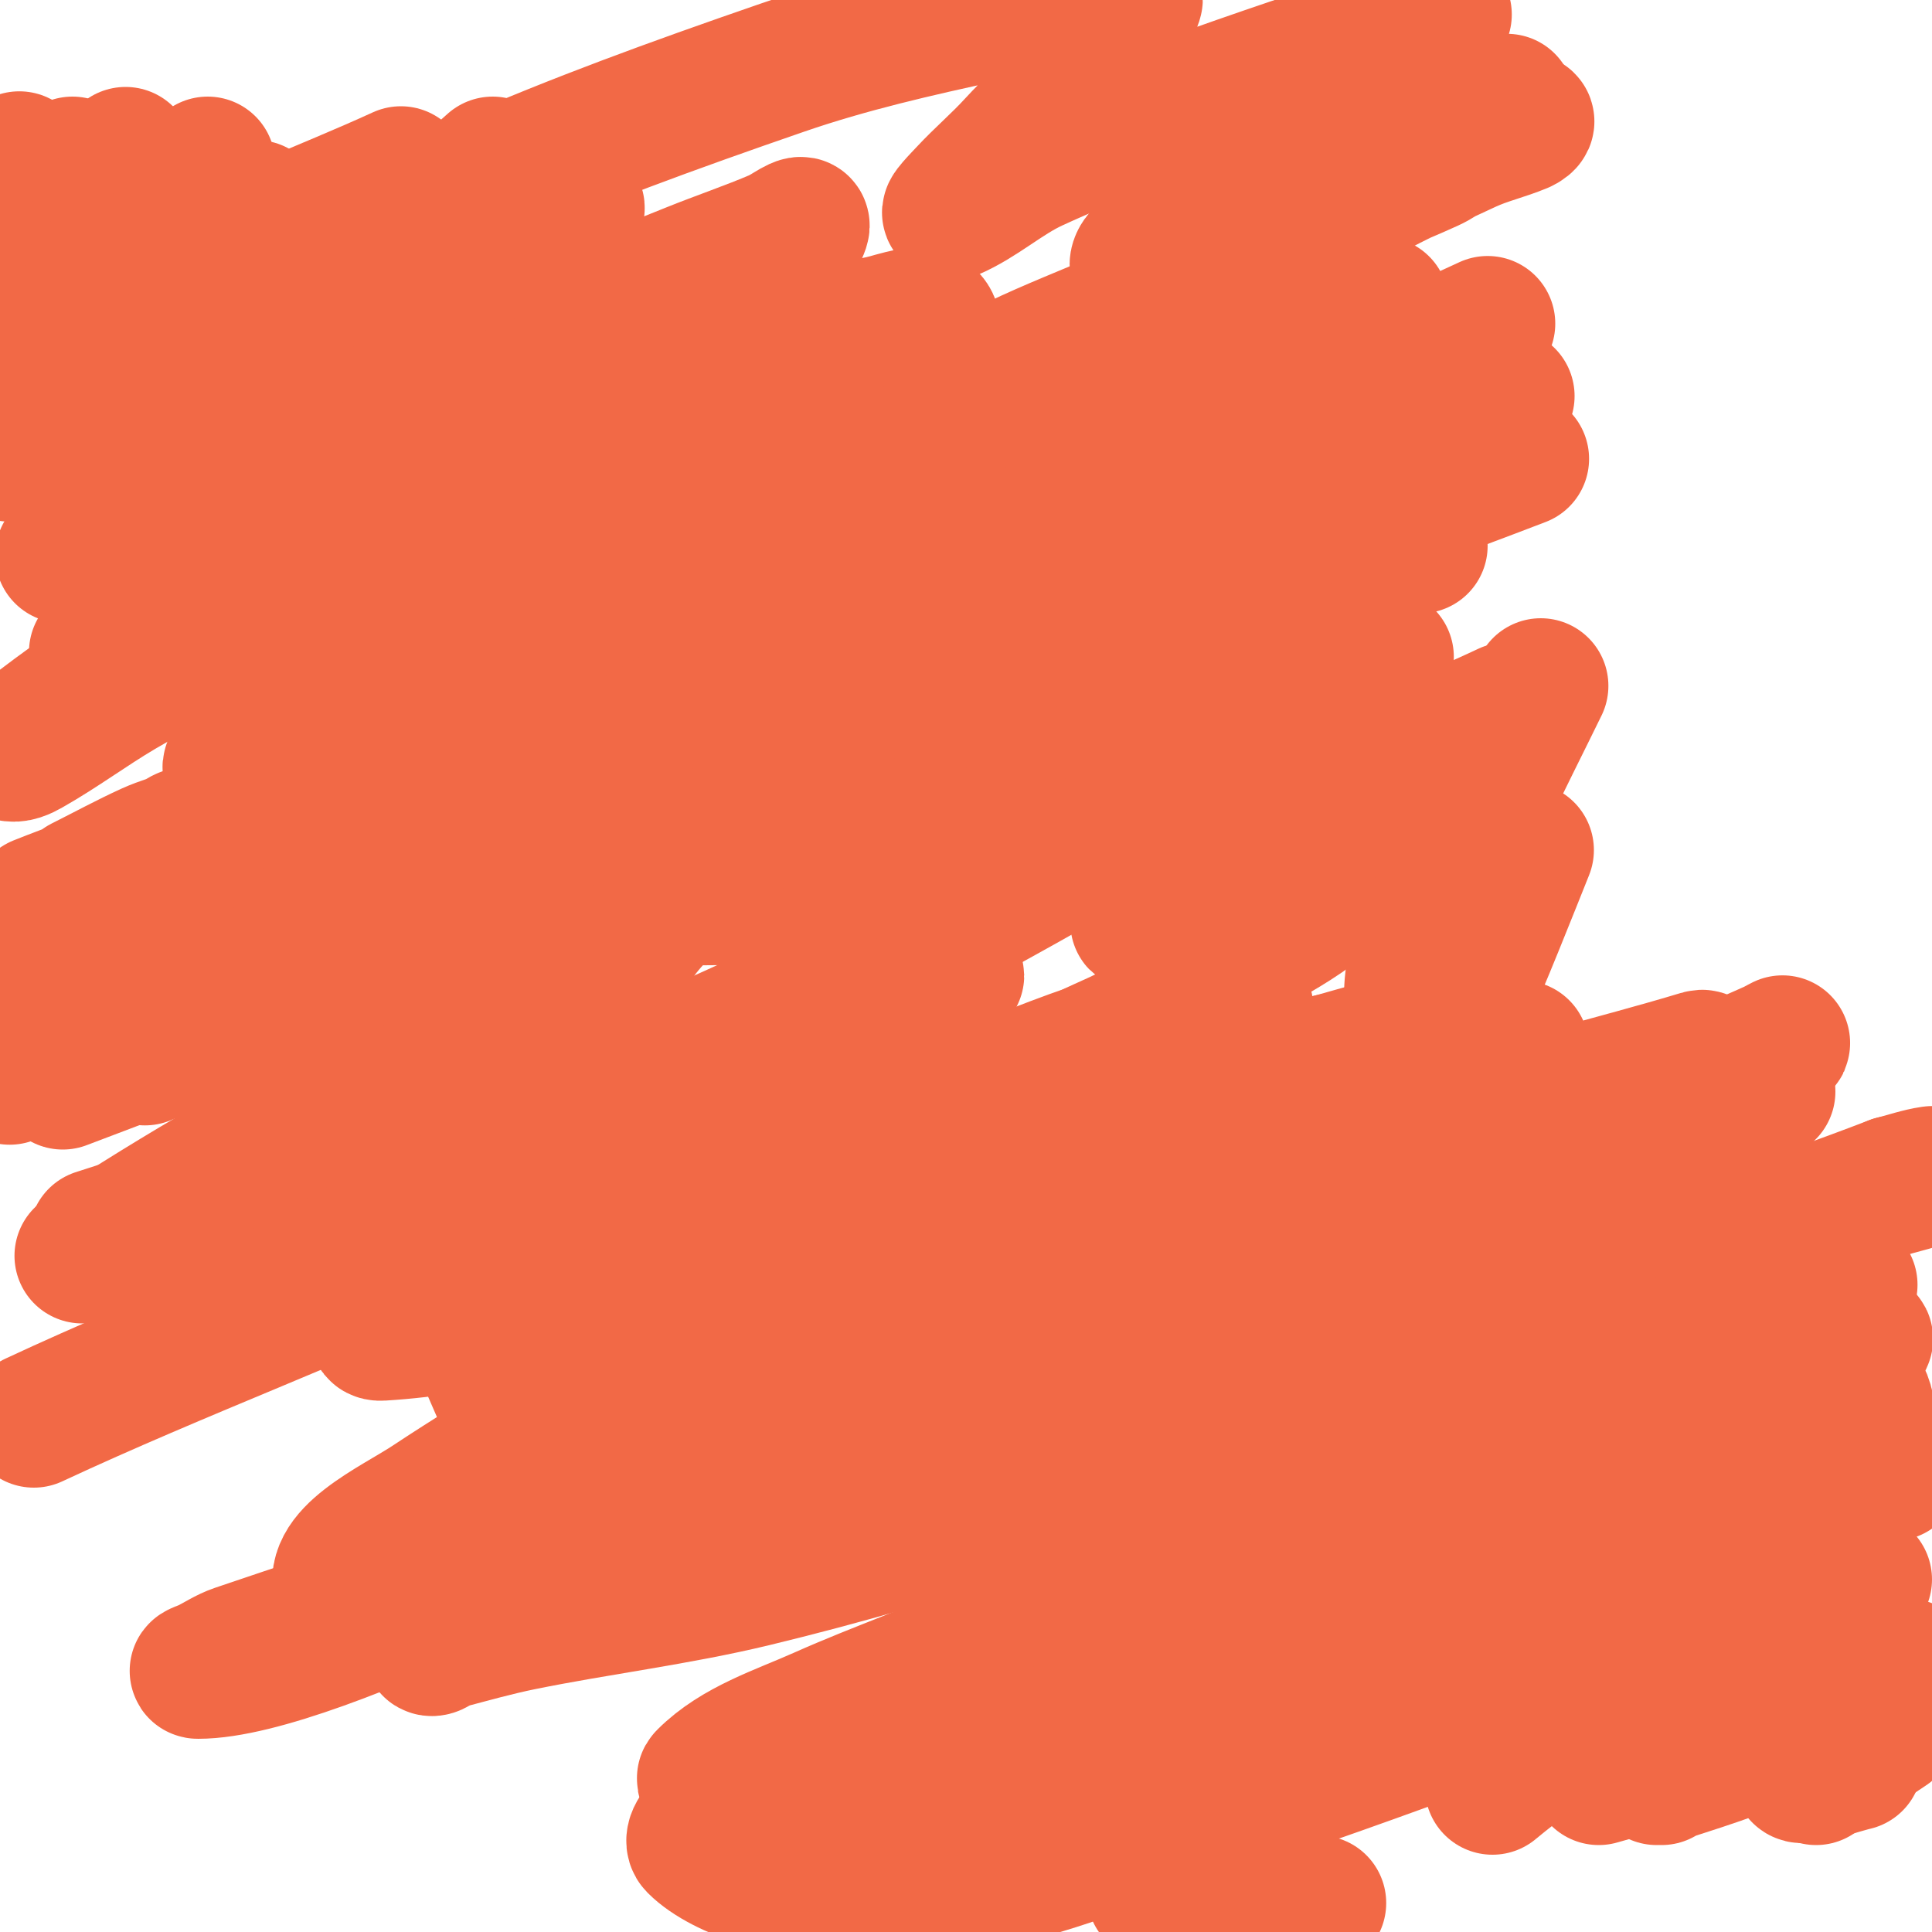 <svg viewBox='0 0 400 400' version='1.1' xmlns='http://www.w3.org/2000/svg' xmlns:xlink='http://www.w3.org/1999/xlink'><g fill='none' stroke='#f26946' stroke-width='28' stroke-linecap='round' stroke-linejoin='round'><path d='M92,76c-3.887,0 -6.797,3.798 -10,6c-11.013,7.572 -23.689,11.931 -35,19c-7.68,4.8 -14.617,11.617 -21,18c-0.554,0.554 -2.389,4.761 0,5c18.729,1.873 35,-4.889 53,-10c26.384,-7.492 52.358,-16.487 79,-23c6.604,-1.614 13.257,-3.13 20,-4c3.637,-0.469 7.333,0 11,0c1.667,0 5.274,-1.644 5,0c-0.395,2.371 -2.667,4 -4,6'/><path d='M190,93c-22.458,14.972 -68.199,29.864 -95,42c-12.364,5.599 -24.977,10.702 -37,17c-2.381,1.247 -4.696,2.617 -7,4c-1.213,0.728 -4.414,3 -3,3c9.79,0 14.938,-3.093 25,-6c24.198,-6.991 37.59,-10.693 63,-15c13.943,-2.363 27.988,-4.089 42,-6c1.651,-0.225 3.699,-1.041 5,0c2.356,1.885 -2.748,8.774 -3,9c-1.998,1.798 -4.804,2.45 -7,4c-3.487,2.462 -6.448,5.632 -10,8c-5.47,3.647 -11.328,6.675 -17,10c-7.737,4.535 -16.788,13.894 -23,17'/><path d='M123,180c0,7.019 2.173,6.186 10,6c11.335,-0.27 22.716,0.112 34,-1c22.35,-2.204 53.97,-10.041 76,-13c9.274,-1.246 18.67,-1.282 28,-2c4.333,-0.333 10.589,-4.616 13,-1c3.912,5.869 -2.325,10.095 -6,14c-7.92,8.416 -19.2,12.875 -29,19c-4.415,2.76 -7.668,7.112 -12,10c-3.721,2.481 -8,4 -12,6c-0.991,0.495 -7.943,3.086 -6,6c2.59,3.886 4.721,2 10,2c12.433,0 48.15,-3.85 57,5'/><path d='M286,231c-9.608,25.222 -22.833,46.833 -42,66'/><path d='M41,98c20.51,0 50.979,-20.462 68,-28c11.207,-4.963 22.635,-9.41 34,-14c5.969,-2.411 12.083,-4.464 18,-7c1.65,-0.707 5.568,-3.703 5,-2c-3.155,9.464 -30.506,26.291 -33,28c-23.413,16.043 -46.914,31.986 -71,47c-12.035,7.502 -24.782,13.8 -37,21c-6.454,3.803 -12.479,8.314 -19,12c-1.196,0.676 -2.696,1.435 -4,1c-0.707,-0.236 0.667,-1.333 1,-2'/><path d='M3,154c44.115,-34.525 96.221,-60.202 149,-79c9.75,-3.472 19.852,-5.97 30,-8c3.595,-0.719 9.841,-3.479 11,0c1.94,5.821 -19.454,31.465 -20,32c-28.122,27.57 -37.786,32.981 -70,50c-6.855,3.622 -13.968,6.735 -21,10c-2.303,1.069 -4.729,4.135 -7,3c-1.738,-0.869 1.7,-3.555 3,-5c1.742,-1.935 3.917,-3.438 6,-5c5.921,-4.441 11.742,-9.048 18,-13c39.28,-24.808 61.524,-35.248 108,-55c3.43,-1.458 7.401,-1.031 11,-2c5.089,-1.37 9.944,-3.513 15,-5c0.64,-0.188 2.298,-0.596 2,0c-3.38,6.759 -11.015,10.386 -17,15c-11.511,8.873 -22.841,18.039 -35,26c-30.896,20.229 -63.455,37.799 -95,57'/><path d='M91,175c-11.333,6.667 -22.43,13.752 -34,20c-5.122,2.766 -10.68,4.636 -16,7c-0.862,0.383 -2.93,2.155 -2,2c7.597,-1.266 9.428,-5.214 17,-9c11.474,-5.737 23.155,-11.076 35,-16c17.834,-7.414 36.215,-13.47 54,-21c19.23,-8.143 37.583,-18.314 57,-26c12.647,-5.006 26.048,-7.846 39,-12c5.019,-1.61 13.333,-10 15,-5c1.567,4.702 -10.135,10.199 -13,12c-9.244,5.811 -18.183,12.22 -28,17c-68.379,33.297 -132.088,53.225 -202,80'/><path d='M13,216c59.579,-21.572 117.533,-42.249 180,-54c13.574,-2.554 27.298,-4.256 41,-6c4.971,-0.633 15,-6.011 15,-1c0,4.955 -6.036,8.027 -10,11c-8.508,6.381 -17.714,11.815 -27,17c-16.401,9.159 -32.991,18.027 -50,26c-25.681,12.038 -52,22.667 -78,34'/><path d='M29,205c28.333,-14 56.361,-28.635 85,-42c26.376,-12.309 53.246,-23.534 80,-35c19.915,-8.535 40.049,-16.55 60,-25c8.383,-3.551 16.703,-7.253 25,-11c2.373,-1.072 8.47,-4.177 6,-5c-10.198,-3.399 -18.612,10.764 -28,16c-26.047,14.526 -52.665,28.004 -79,42c-21.331,11.337 -42.18,23.635 -64,34c-19.38,9.206 -77.041,31.13 -100,40'/><path d='M1,204c42.097,-33.076 86.521,-58.493 133,-85c23.74,-13.539 47.037,-27.859 71,-41c7.063,-3.873 14.571,-6.885 22,-10c2.916,-1.223 10.897,-5.53 9,-3c-1.584,2.112 -24.671,13.398 -26,14c-16.585,7.515 -32.934,15.65 -50,22c-25.982,9.668 -52.667,17.333 -79,26'/><path d='M44,86c15.333,-7.333 30.751,-14.493 46,-22c7.356,-3.621 14.667,-7.333 22,-11c2.108,-1.054 -4.738,0.338 -7,1c-11.737,3.435 -23.612,6.544 -35,11c-22.948,8.979 -44.983,20.199 -68,29'/><path d='M5,81c10,-7.667 19.085,-16.703 30,-23c15.245,-8.795 32,-14.667 48,-22'/><path d='M106,36c-34.284,10.365 -68.036,21.679 -102,33'/><path d='M25,39l0,0'/><path d='M69,43c-5,6.333 -10.015,12.655 -15,19c-2.348,2.988 -4.593,6.059 -7,9c-1.055,1.29 -3.881,4.662 -4,3c-0.938,-13.128 0,-26.838 0,-40'/><path d='M32,39c-10.979,12.352 -21.993,24.673 -33,37'/><path d='M15,34c1.46,10.948 2.52,21.965 3,33c0.087,1.998 0,8 0,6c0,-2.404 -2.614,-4.036 -4,-6c-2.934,-4.157 -5.333,-8.667 -8,-13'/><path d='M0,87c0.333,1 0.529,2.057 1,3c0.894,1.789 -0.117,-4.003 0,-6c0.236,-4.007 0.68,-7.999 1,-12c0.64,-8.002 1.578,-15.983 2,-24c0.14,-2.663 0,-5.333 0,-8c0,-1.333 0,-2.667 0,-4c0,-1 0,-4 0,-3c0,12.647 0.856,25.158 0,38c-0.051,0.77 1.325,13.325 -3,9'/><path d='M18,50c6.333,15.333 13.129,30.484 19,46c8.759,23.15 12.34,46.23 18,70c0.917,3.851 5.088,3.893 7,7c5.205,8.458 5.208,19.925 8,29c0.593,1.927 20.828,2.793 24,2c1.741,-0.435 -1.432,-3.297 -2,-5c-1.202,-3.606 -1.77,-7.404 -3,-11c-3.107,-9.081 -6.346,-18.125 -10,-27c-8.766,-21.29 -25.304,-57.956 -38,-77c-6.805,-10.207 -15.112,-19.668 -22,-30'/><path d='M19,54c24.898,24.898 39.246,76.944 47,110c2.929,12.485 2.83,25.574 6,38c8.081,31.679 20.896,62.047 34,92c2.283,5.218 3.453,10.905 6,16c0.537,1.075 2.15,1.15 3,2c0.972,0.972 -2.626,1 -4,1c-1.795,0 0.621,-3.851 2,-5c4.972,-4.143 10.051,-8.45 16,-11c23.49,-10.067 72.285,-21.7 95,-25c27.717,-4.027 85.497,-7.431 115,-4c1.98,0.23 66.707,12.441 42,35c-5.175,4.725 -12.615,6.112 -19,9c-7.617,3.446 -15.333,6.667 -23,10'/><path d='M339,322c-2.667,1.333 -5.306,2.724 -8,4c-3.64,1.724 -7.282,3.451 -11,5c-0.308,0.128 -1.323,0.081 -1,0c24.132,-6.033 50.188,-17.512 73,-26'/><path d='M367,320c-9.333,5 -19.127,9.222 -28,15c-5.545,3.61 -9.959,8.715 -15,13c-15.773,13.407 15.433,10.408 24,9c15.955,-2.623 31.333,-8 47,-12'/><path d='M377,364c-11.765,7.059 3.776,1.717 7,1'/><path d='M375,367l0,0'/><path d='M376,368c5,-3.333 10,-6.667 15,-10'/><path d='M398,350c-22.401,5.744 -44.765,11.647 -67,18'/><path d='M309,370c22.399,-18.666 51.058,-30.38 77,-43'/><path d='M380,325c-20.333,5.667 -40.39,12.44 -61,17c-17.123,3.788 -34.858,4.299 -52,8c-12.265,2.648 -23.725,8.396 -36,11c-1.63,0.346 1.893,-2.754 3,-4c1.566,-1.762 3.165,-3.52 5,-5c8.511,-6.864 16.565,-14.474 26,-20c28.046,-16.427 58.525,-28.3 88,-42c10.721,-4.983 21.53,-15.867 33,-13c0.915,0.229 -1.167,1.559 -2,2c-4.876,2.582 -9.775,5.226 -15,7c-12.486,4.241 -25.365,7.224 -38,11c-27.813,8.312 -53.94,17.198 -82,24c-5.313,1.288 8.359,-7.11 13,-10c13.2,-8.219 26.294,-16.657 40,-24c14.325,-7.674 29.26,-14.156 44,-21c13.262,-6.157 26.496,-12.395 40,-18c4.187,-1.738 8.73,-2.475 13,-4c0.444,-0.159 1.467,-1.067 1,-1c-2.721,0.389 -5.333,1.333 -8,2'/><path d='M392,245c-45.276,17.414 -90.213,29.265 -138,38c-14.609,2.67 -29.289,4.963 -44,7c-6.965,0.964 -14.027,1.091 -21,2c-0.739,0.096 -2.333,1.667 -2,1c4.679,-9.357 17.821,-10.98 27,-16c13.351,-7.301 26.39,-15.195 40,-22c14.41,-7.205 28.877,-14.445 44,-20c17.622,-6.473 36.028,-10.574 54,-16c2.492,-0.752 -2.96,4.382 -5,6c-7.896,6.262 -16.229,12.037 -25,17c-16.608,9.396 -33.403,18.621 -51,26c-34.076,14.29 -111.591,38.71 -147,49c-14.207,4.129 -28.584,7.673 -43,11c-2.941,0.679 -6.04,0.408 -9,1c-0.462,0.092 -0.789,1.422 -1,1c-3.902,-7.803 10.725,-14.185 18,-19c16.067,-10.633 32.827,-20.265 50,-29c38.63,-19.648 100.865,-48.955 143,-63'/><path d='M282,219c-11.516,0 -23.686,7.777 -34,11c-15.209,4.753 -30.866,8.015 -46,13c-13.229,4.358 -25.768,10.65 -39,15c-11.137,3.662 -22.704,5.862 -34,9c-0.718,0.199 -1.38,1.413 -2,1c-5.691,-3.794 8.978,-10.757 15,-14c19.005,-10.234 61.121,-28.135 80,-35c10.802,-3.928 21.925,-6.924 33,-10c0.964,-0.268 2.757,-0.97 3,0c1.545,6.178 -8.526,9.745 -14,13c-8.073,4.8 -16.353,9.332 -25,13c-31.712,13.454 -52.715,18.376 -86,28c-23.547,6.809 -32.911,11.682 -54,13c-4.234,0.265 5.716,-6.313 9,-9c4.231,-3.462 8.472,-6.937 13,-10c18.149,-12.277 35.962,-25.153 55,-36c9.736,-5.547 20.667,-8.667 31,-13'/><path d='M187,208c3.333,-2 6.587,-4.139 10,-6c0.293,-0.16 1.298,-0.149 1,0c-24.767,12.383 -34.15,14.176 -67,24c-36.676,10.969 -73.412,21.742 -110,33'/><path d='M20,256c15.667,-5 31.22,-10.369 47,-15c14.896,-4.372 30.037,-7.865 45,-12c10.371,-2.866 20.594,-6.262 31,-9c2.279,-0.6 4.979,-2.213 7,-1c1.278,0.767 -1.2,2.742 -2,4c-1.539,2.419 -2.577,5.467 -5,7c-14.118,8.932 -28.895,16.862 -44,24c-30.234,14.287 -61.697,25.859 -92,40'/><path d='M17,260c20.264,-13.509 41.586,-25.401 63,-37c13.897,-7.527 28.598,-13.624 42,-22c1.165,-0.728 -2.744,0.442 -4,1c-7.766,3.452 -15.142,7.764 -23,11c-14.827,6.105 -30,11.333 -45,17'/><path d='M2,223c33.795,-14.028 67.156,-29.091 101,-43c8.192,-3.367 16.684,-5.951 25,-9c1.685,-0.618 5.803,-3.606 5,-2c-1.825,3.65 -13.002,9.626 -16,11c-28.891,13.241 -58,26 -87,39'/><path d='M17,183c4.667,-2.333 9.25,-4.841 14,-7c2.593,-1.179 5.382,-1.878 8,-3c0.306,-0.131 -0.707,-0.16 -1,0c-3.413,1.861 -6.477,4.356 -10,6c-6.507,3.036 -13.333,5.333 -20,8'/><path d='M47,133c11,-4.667 22.003,-9.326 33,-14c21.972,-9.338 -13.697,0.273 -16,1c-14.776,4.666 -29.333,10 -44,15'/><path d='M33,112c31.667,-10 63.33,-20.012 95,-30c12.403,-3.912 29.897,-12 45,-12c1.374,0 -2.674,0.638 -4,1c-9.674,2.638 -19.299,5.459 -29,8c-42.566,11.148 -84.919,23.142 -127,36'/><path d='M35,76c12.333,-4 24.738,-7.785 37,-12c9.076,-3.12 18.104,-6.399 27,-10c5.115,-2.07 10.065,-4.532 15,-7c1.909,-0.955 7.086,-4.453 5,-4c-7.742,1.683 -15.472,3.528 -23,6c-31.853,10.459 -63.627,21.284 -96,30'/><path d='M26,32l0,0'/><path d='M19,57c11.333,-4.667 22.667,-9.333 34,-14'/><path d='M102,34c-25.574,23.249 -58.052,37.362 -88,54c-1.866,1.037 3.271,-2.748 5,-4c7.94,-5.75 15.572,-11.992 24,-17c40.808,-24.248 72.135,-36.84 119,-53c13.682,-4.718 27.852,-7.953 42,-11c7.558,-1.628 15.312,-2.176 23,-3c1.657,-0.178 3.333,0 5,0c1,0 3.316,-0.949 3,0c-3.543,10.628 -17.653,21.953 -25,30c-3.179,3.481 -6.792,6.546 -10,10c-1.134,1.221 -4.532,4.657 -3,4c6.043,-2.59 11.031,-7.245 17,-10c25.347,-11.699 59.525,-22.338 85,-31'/><path d='M312,21c-26.732,15.542 -53.282,33.141 -81,47c-0.667,0.333 1.418,-0.534 2,-1c2.767,-2.214 4.975,-5.155 8,-7c10.698,-6.523 22,-12 33,-18'/><path d='M320,84'/><path d='M291,110c-26.343,14.185 -9.657,5.531 3,3'/><path d='M304,164c-7,4 -13.886,8.206 -21,12c-2.897,1.545 -5.952,2.781 -9,4c-0.309,0.124 -1.323,0.081 -1,0c1.649,-0.412 3.388,-0.463 5,-1c6.403,-2.134 12.667,-4.667 19,-7'/><path d='M353,221c-12.616,8.41 -27.279,14.279 -38,25c-1.054,1.054 2.691,-1.286 4,-2c2.359,-1.287 4.798,-2.459 7,-4c10.163,-7.114 20.748,-13.776 32,-19c2.978,-1.382 6.011,-2.642 9,-4c0.679,-0.308 2.62,-1.413 2,-1c-14.197,9.465 -38.655,12.703 -54,17c-6.702,1.877 -13.318,4.051 -20,6c-1.319,0.385 -3.238,2.144 -4,1c-1.917,-2.875 6.962,-6.967 7,-7c5.889,-5.086 11.333,-10.667 17,-16'/><path d='M314,179c-13.667,2.333 -27.308,4.817 -41,7c-12.29,1.959 -24.651,3.456 -37,5c-1.929,0.241 3.278,-2.098 5,-3c5.548,-2.906 11.862,-4.419 17,-8c5.998,-4.18 9.762,-11.188 16,-15c11.959,-7.309 25.333,-12 38,-18'/><path d='M316,176c-2.565,6.412 -10.239,25.771 -12,29c-2.746,5.035 -6.642,9.351 -10,14c-5.907,8.179 -2.86,2.591 -2,-4c0.648,-4.969 -0.329,-10.168 1,-15c4.042,-14.698 20.384,-46.416 26,-58'/><path d='M315,95c-33.75,12.981 -69.641,24.761 -100,45c-2.746,1.83 -4.36,5.02 -7,7c-1.333,1 1.821,-2.821 3,-4c4.17,-4.17 8.201,-8.572 13,-12c6.931,-4.951 14.597,-8.788 22,-13c28.63,-16.29 38.151,-21.147 66,-36'/><path d='M287,136c-10.333,4 -20.617,8.132 -31,12c-20.746,7.729 -35.216,13.308 -13,-13c19.256,-22.804 37.487,-37.216 60,-57'/><path d='M308,67c-10.333,4.667 -20.371,10.052 -31,14c-12.75,4.736 -26.334,7.044 -39,12c-10.412,4.074 -19.763,10.506 -30,15c-3.48,1.528 -7.453,1.636 -11,3c-1.122,0.431 -3.236,3.179 -3,2c2.602,-13.011 4.89,-13.816 17,-24c22.375,-18.816 41.368,-31.353 67,-46c8.413,-4.807 17.195,-8.955 26,-13c3.545,-1.629 7.399,-2.499 11,-4c0.435,-0.181 1.422,-0.789 1,-1c-6.539,-3.269 -13.345,5.975 -20,9c-15.556,7.071 -31.896,12.286 -48,18c-3.974,1.41 -9.019,6.981 -12,4c-2.506,-2.506 4.214,-5.811 7,-8c6.764,-5.315 13.363,-11.04 21,-15c10.496,-5.442 22,-8.667 33,-13'/><path d='M286,63c-16,10 -32.457,19.304 -48,30c-15.487,10.658 -31.279,21.148 -45,34c-12.771,11.963 -22.229,27.052 -34,40c-20.968,23.065 -26.784,20.028 -36,46c-2.948,8.308 -0.24,20.603 10,23c12.762,2.987 25.897,5.294 39,5c16.825,-0.378 33.542,-3.483 50,-7c22.615,-4.832 44.667,-12 67,-18'/><path d='M366,226c-51.006,35.842 -73.713,47.11 -138,66c-45.693,13.426 -92.131,24.187 -138,37c-13.809,3.857 -27.428,8.38 -41,13c-2.117,0.721 -4,2 -6,3c-0.667,0.333 -2.745,1 -2,1c25.035,0 94.209,-38.207 105,-42c32.051,-11.267 65.164,-19.281 98,-28c26.177,-6.951 52.476,-13.522 79,-19c4.244,-0.876 8.667,0 13,0c0.667,0 2.119,-0.656 2,0c-2.974,16.356 -9.995,15.21 -25,27c-7.082,5.564 -13.047,12.775 -21,17c-13.611,7.231 -28.963,10.634 -43,17c-14.663,6.65 -28.42,15.171 -43,22c-11.773,5.514 -24.129,9.701 -36,15c-8.308,3.709 -17.567,6.567 -24,13c-0.943,0.943 2.671,0.102 4,0c3.34,-0.257 6.852,0.145 10,-1c4.352,-1.583 7.63,-5.467 12,-7c14.733,-5.169 29.987,-8.711 45,-13c16.248,-4.642 32.551,-9.13 49,-13'/><path d='M266,334c1.667,-0.333 3.388,-1.537 5,-1c0.894,0.298 -1.333,1.333 -2,2c-1.333,1.333 -2.352,3.084 -4,4c-7.429,4.127 -15.1,7.867 -23,11c-19.581,7.765 -49.602,16.65 -70,22c-8.603,2.257 -17.624,3.008 -26,6c-1.404,0.501 -3.054,2.946 -2,4c5.935,5.935 20.145,9.643 28,10c31.116,1.414 53.341,-7.857 81,-20c5.895,-2.588 11.981,-4.717 18,-7c3.648,-1.384 7.414,-2.463 11,-4c1.105,-0.473 2.039,-1.279 3,-2c0.596,-0.447 2.745,-1 2,-1c-5.821,0 -10.744,4.497 -16,7c-3.142,1.496 -6.698,1.899 -10,3c-1.844,0.615 -6.374,1.626 -5,3c3.606,3.606 10.186,-1.319 15,-3c16.723,-5.84 33.333,-12 50,-18'/><path d='M321,350l53,-16'/><path d='M369,357l0,0'/><path d='M271,394c-4.333,2 -8.667,4 -13,6'/><path d='M361,347l0,0'/><path d='M344,368c4,-2.333 7.784,-5.084 12,-7c3.168,-1.44 6.624,-2.156 10,-3c0.97,-0.243 3.857,-0.514 3,0c-7.391,4.434 -19.453,7.708 -26,10'/><path d='M273,394l0,0'/><path d='M239,392c43.153,-43.153 56.234,-54.61 116,-81c6.286,-2.776 13.481,-2.827 20,-5c0.447,-0.149 -0.591,0.766 -1,1c-1.941,1.109 -3.981,2.039 -6,3c-4.982,2.372 -9.862,4.989 -15,7c-22.185,8.681 -45.364,14.573 -68,22c-9.119,2.992 -18.05,6.535 -27,10c-1.39,0.538 -4.667,3.333 -4,2c1.265,-2.53 3.927,-4.075 6,-6c7.263,-6.744 14.273,-13.793 22,-20c12.63,-10.145 25.012,-20.829 39,-29c19.824,-11.581 41.333,-20 62,-30'/><path d='M355,290c-10.333,3.667 -20.657,7.361 -31,11c-7.657,2.694 -15.232,5.646 -23,8c-3.567,1.081 -11,2 -11,2c0,0 3.021,-3.72 5,-5c5.75,-3.721 50.693,-28.614 58,-32c4.114,-1.906 16.916,-6.284 13,-4c-54.503,31.794 -118.816,34.963 -179,47c-13.16,2.632 -25.831,7.413 -39,10c-5.57,1.094 -11.358,0.373 -17,1c-0.469,0.052 -1.333,1.333 -1,1c3.536,-3.536 7.898,-6.141 12,-9c8.424,-5.872 15.815,-13.408 25,-18c21.65,-10.825 44.002,-20.451 67,-28c7.384,-2.424 76.422,-20 97,-20'/><path d='M331,254c0,20.741 -55.321,34.109 -63,37c-36.7,13.816 -73.88,26.799 -112,36c-15.824,3.82 -32.047,5.76 -48,9c-5.387,1.094 -10.684,2.601 -16,4c-1.019,0.268 -2.609,1.979 -3,1c-2.831,-7.077 6.65,-16.957 10,-21c7.407,-8.939 13.655,-18.929 22,-27c9.553,-9.24 47.162,-38.388 62,-50'/></g>
</svg>